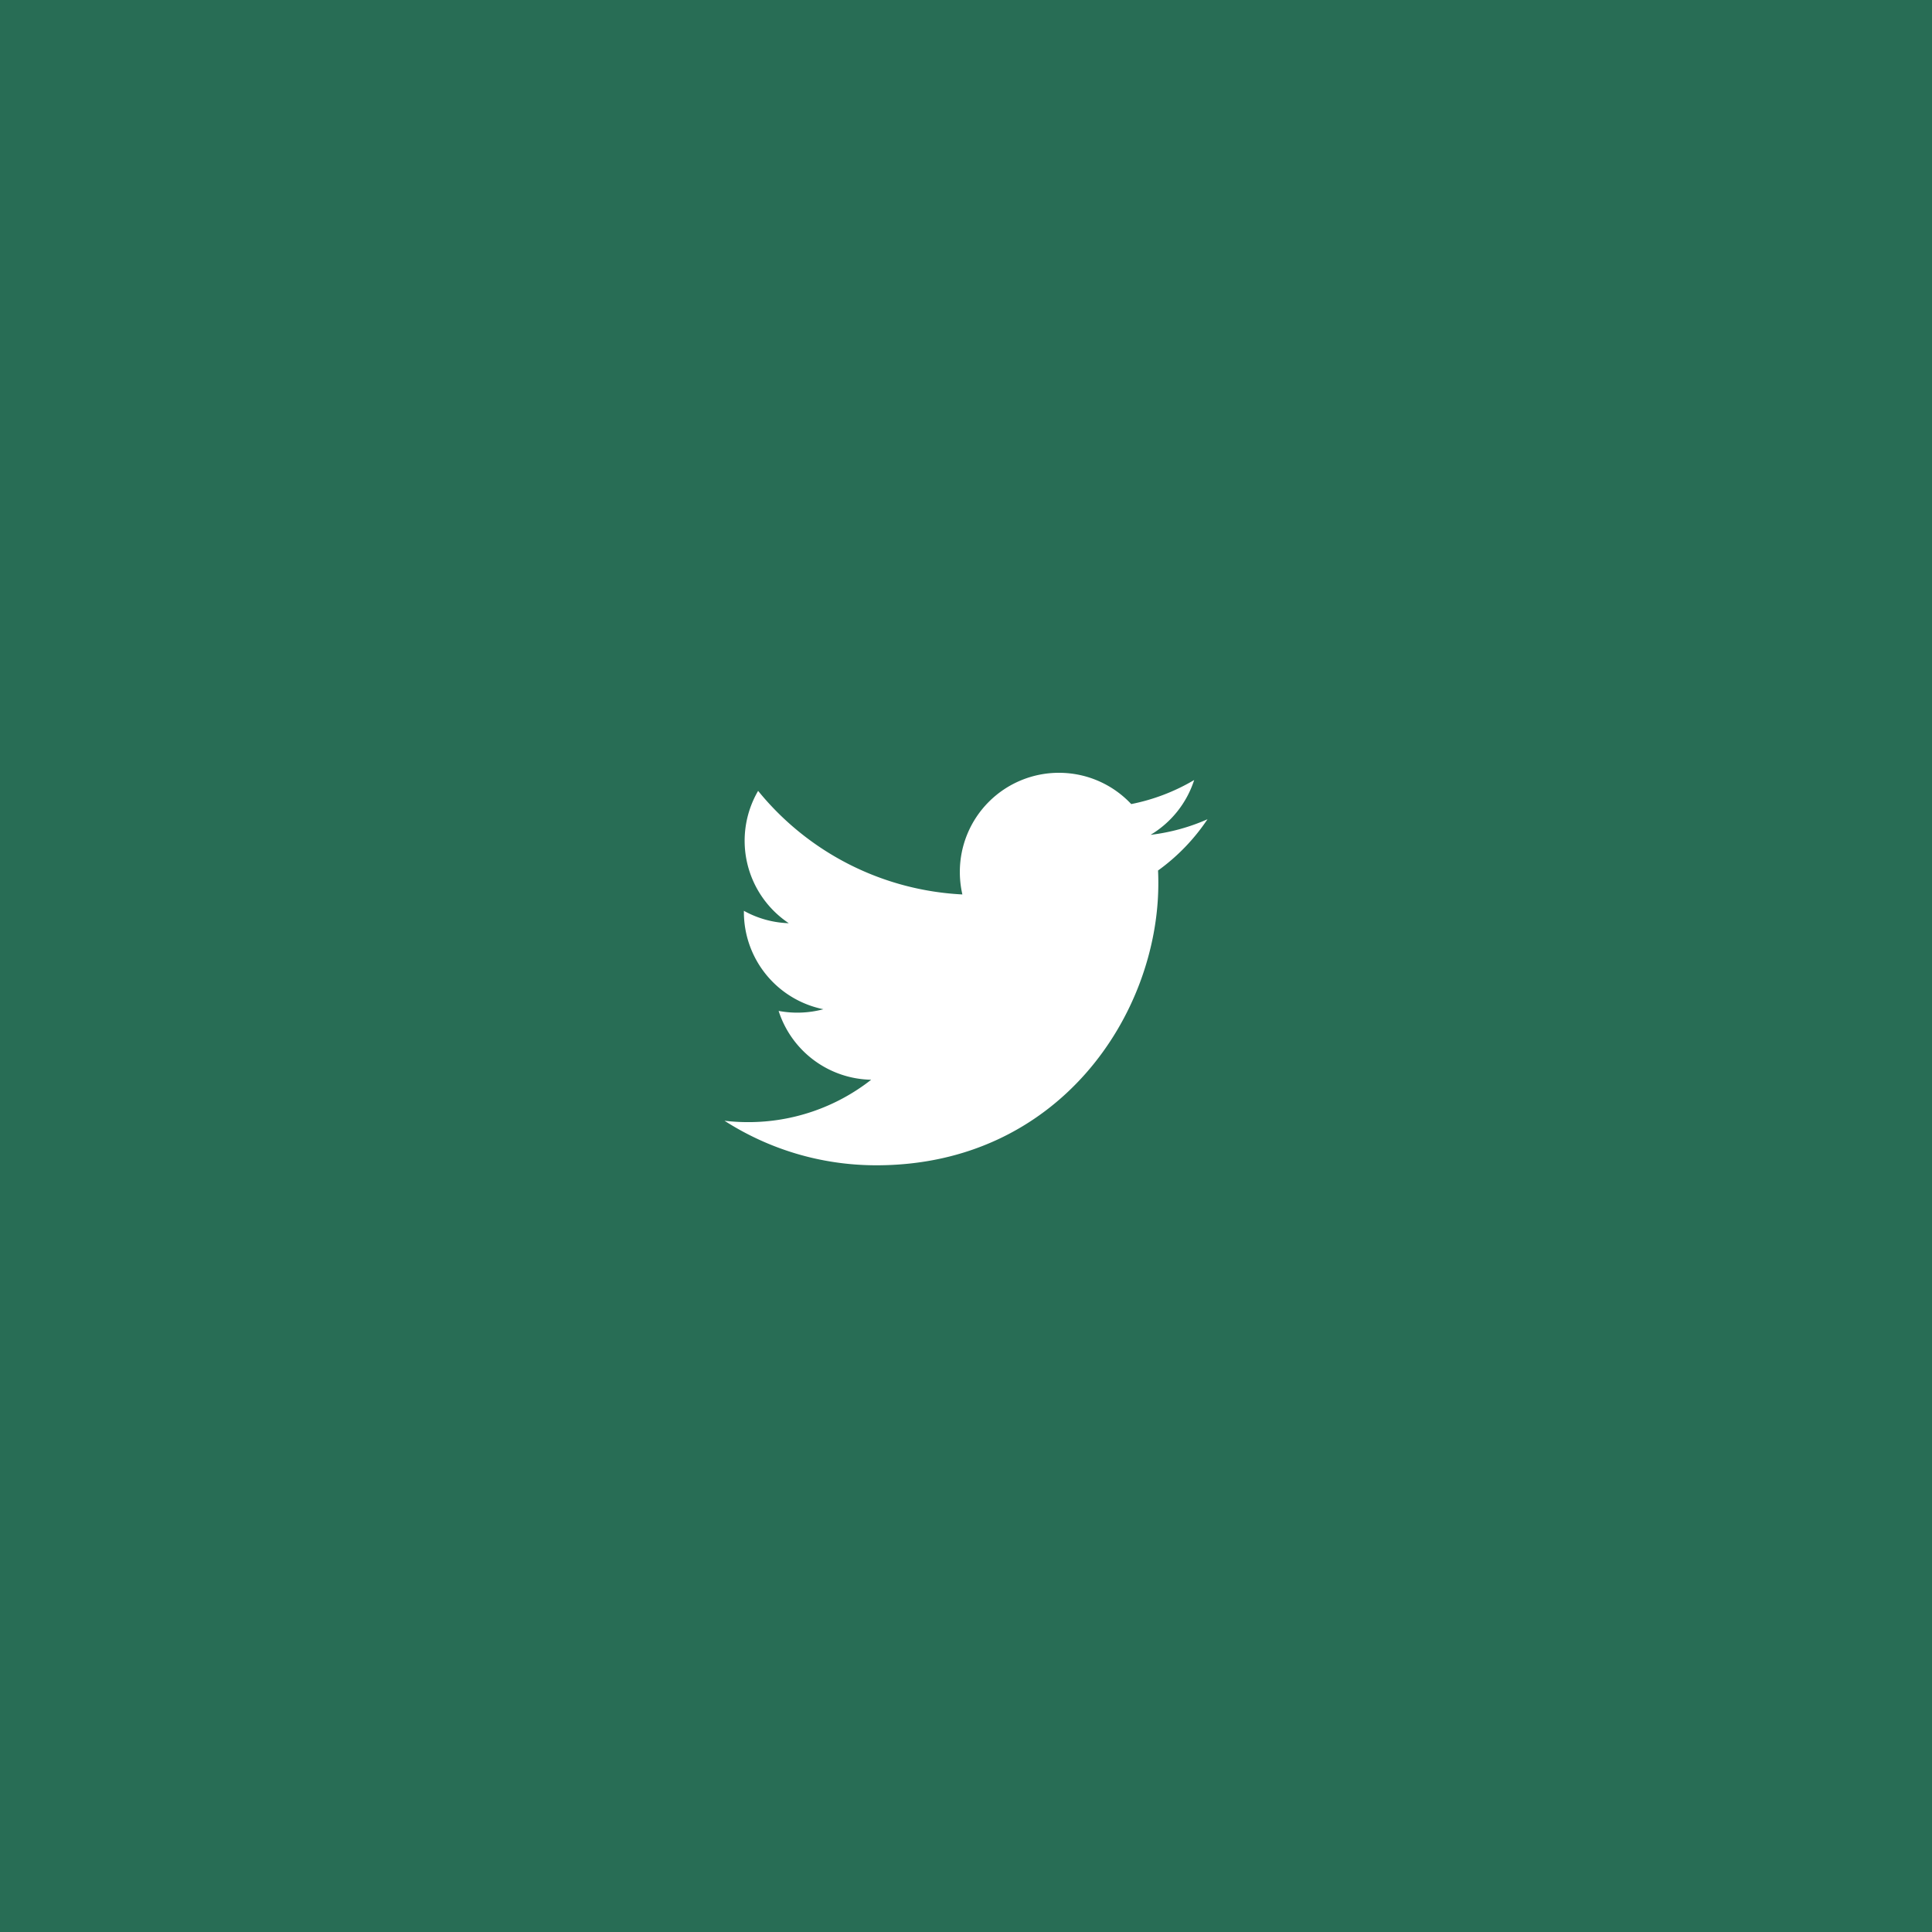 <svg width="80" height="80" xmlns="http://www.w3.org/2000/svg"><g id="Symbols" stroke="none" stroke-width="1" fill="none" fill-rule="evenodd"><g id="Twitter-/-Square-/-Green" fill-rule="nonzero"><g id="twitter"><path id="social-bg" fill="#286D55" d="M0 0h80v80H0z"/><path d="M47.952 36.046c.009.176.012.354.012.53 0 5.424-4.127 11.676-11.674 11.676-2.318 0-4.474-.68-6.29-1.844.322.038.648.057.978.057a8.235 8.235 0 0 0 5.096-1.755 4.107 4.107 0 0 1-3.833-2.85 4.194 4.194 0 0 0 1.854-.07 4.107 4.107 0 0 1-3.292-4.025v-.05a4.093 4.093 0 0 0 1.859.513 4.103 4.103 0 0 1-1.27-5.48 11.647 11.647 0 0 0 8.458 4.289 4.144 4.144 0 0 1-.105-.936A4.101 4.101 0 0 1 43.847 32c1.18 0 2.246.497 2.995 1.295a8.263 8.263 0 0 0 2.606-.996 4.118 4.118 0 0 1-1.805 2.27c.83-.1 1.62-.319 2.357-.646a8.286 8.286 0 0 1-2.048 2.123z" fill="#FFF"/></g></g></g></svg>